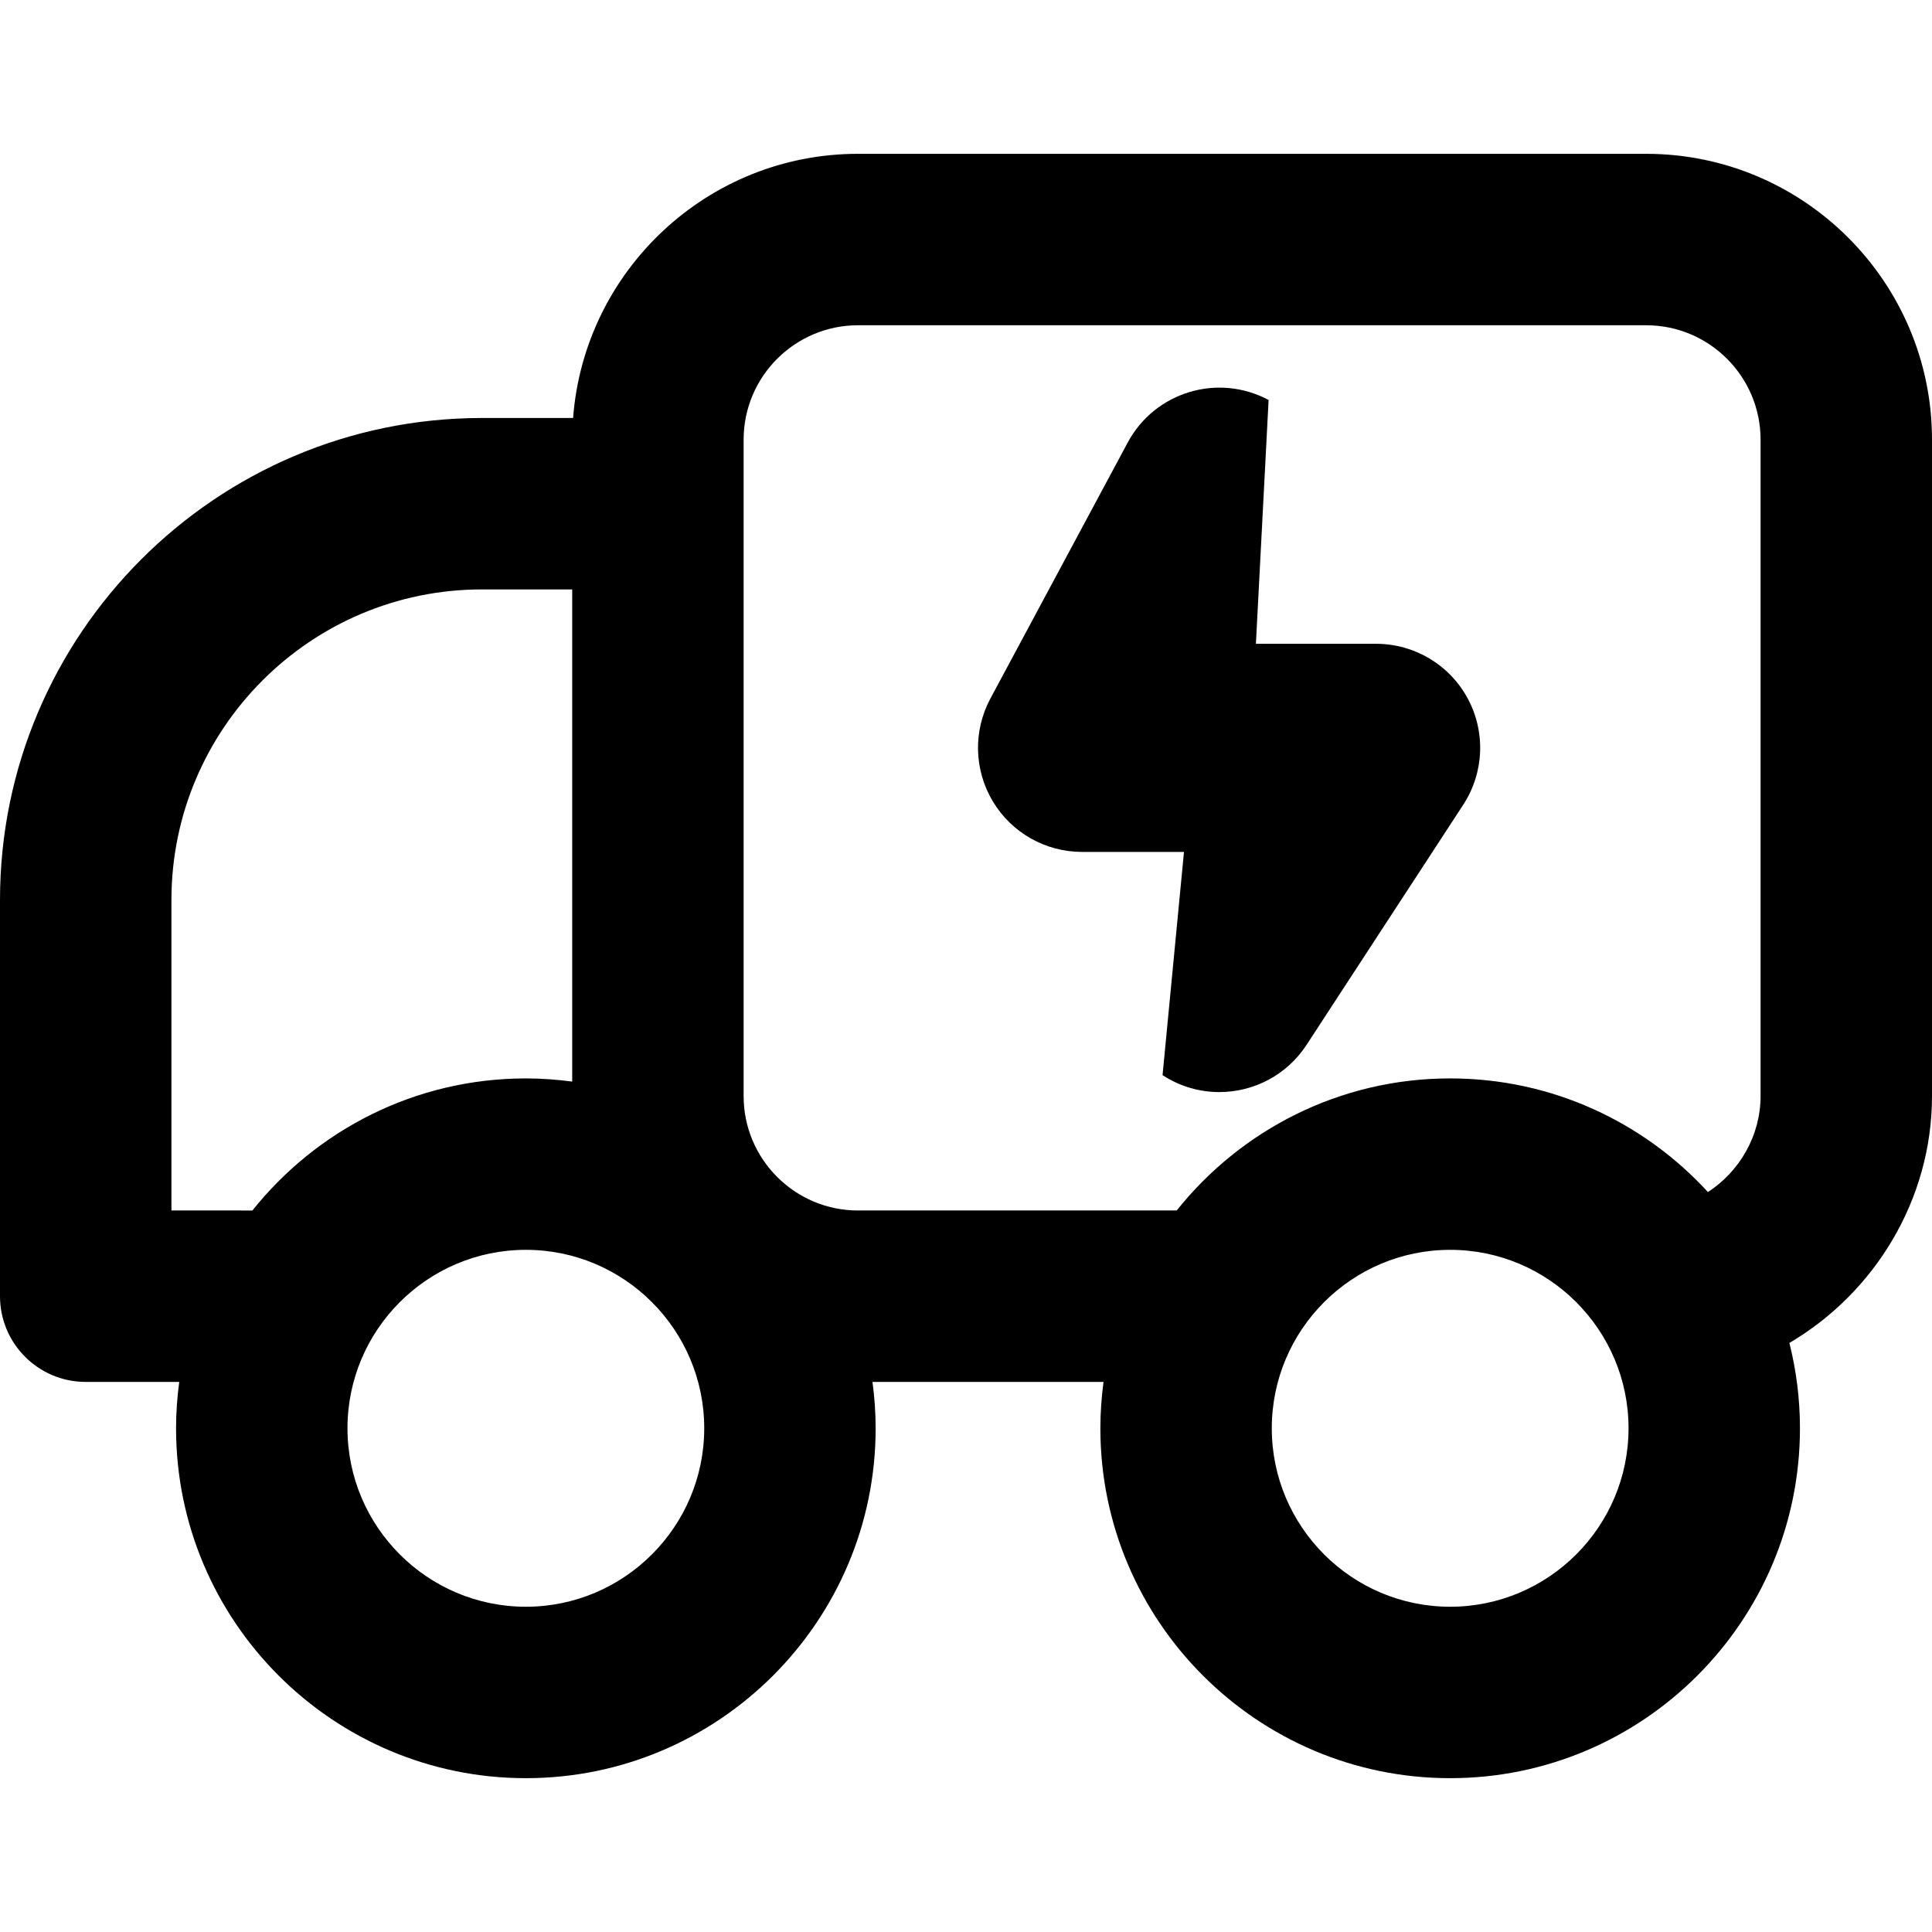 <?xml version="1.0" encoding="iso-8859-1"?>
<!-- Uploaded to: SVG Repo, www.svgrepo.com, Generator: SVG Repo Mixer Tools -->
<!DOCTYPE svg PUBLIC "-//W3C//DTD SVG 1.1//EN" "http://www.w3.org/Graphics/SVG/1.1/DTD/svg11.dtd">
<svg fill="#000000" height="800px" width="800px" version="1.1" id="Capa_1" xmlns="http://www.w3.org/2000/svg" xmlns:xlink="http://www.w3.org/1999/xlink" 
	 viewBox="0 0 297 297" xml:space="preserve">
<g>
	<path d="M253.067,23.647H131.895c-23.104,0-42.086,17.934-43.794,40.611H74.069C33.228,64.259,0,97.494,0,138.348v60.912
		c0,7.278,5.899,13.177,13.176,13.177h14.377c-0.312,2.336-0.488,4.711-0.488,7.129c0,29.658,24.122,53.787,53.773,53.787
		s53.773-24.129,53.773-53.787c0-2.418-0.175-4.793-0.486-7.129h35.517c-0.311,2.336-0.486,4.711-0.486,7.129
		c0,29.658,24.122,53.787,53.773,53.787c29.649,0,53.773-24.129,53.773-53.787c0-4.523-0.568-8.918-1.626-13.119
		C288.228,198.719,297,184.365,297,168.497V67.589C297,43.36,277.292,23.647,253.067,23.647z M26.354,186.083v-47.735
		c0-26.322,21.406-47.737,47.716-47.737h13.892v75.656c-2.334-0.31-4.708-0.486-7.123-0.486c-17.003,0-32.176,7.943-42.036,20.303
		H26.354z M80.838,246.999c-15.12,0-27.421-12.308-27.421-27.434c0-15.127,12.301-27.432,27.421-27.432
		c15.119,0,27.421,12.305,27.421,27.432C108.259,234.691,95.957,246.999,80.838,246.999z M222.929,246.999
		c-15.12,0-27.422-12.308-27.422-27.434c0-15.127,12.302-27.432,27.422-27.432s27.42,12.305,27.42,27.432
		C250.349,234.691,238.049,246.999,222.929,246.999z M222.929,165.78c-17.003,0-32.178,7.943-42.038,20.303h-48.996
		c-9.694,0-17.58-7.889-17.58-17.586V67.589c0-9.699,7.886-17.588,17.58-17.588h121.173c9.693,0,17.579,7.889,17.579,17.588v100.908
		c0,6.07-3.214,11.575-8.093,14.754C252.716,172.52,238.596,165.78,222.929,165.78z"/>
	<path d="M211.547,98.969h-18.48l1.951-37.479c-7.785-4.172-17.477-1.248-21.655,6.534l-21.121,39.378
		c-2.657,4.958-2.514,10.948,0.374,15.78c2.889,4.825,8.098,7.781,13.723,7.781h15.67l-3.293,34.316
		c2.698,1.762,5.728,2.602,8.728,2.602c5.221,0,10.338-2.556,13.406-7.255l24.089-36.914c3.209-4.918,3.471-11.199,0.674-16.365
		C222.815,102.186,217.42,98.969,211.547,98.969z"/>
</g>
</svg>